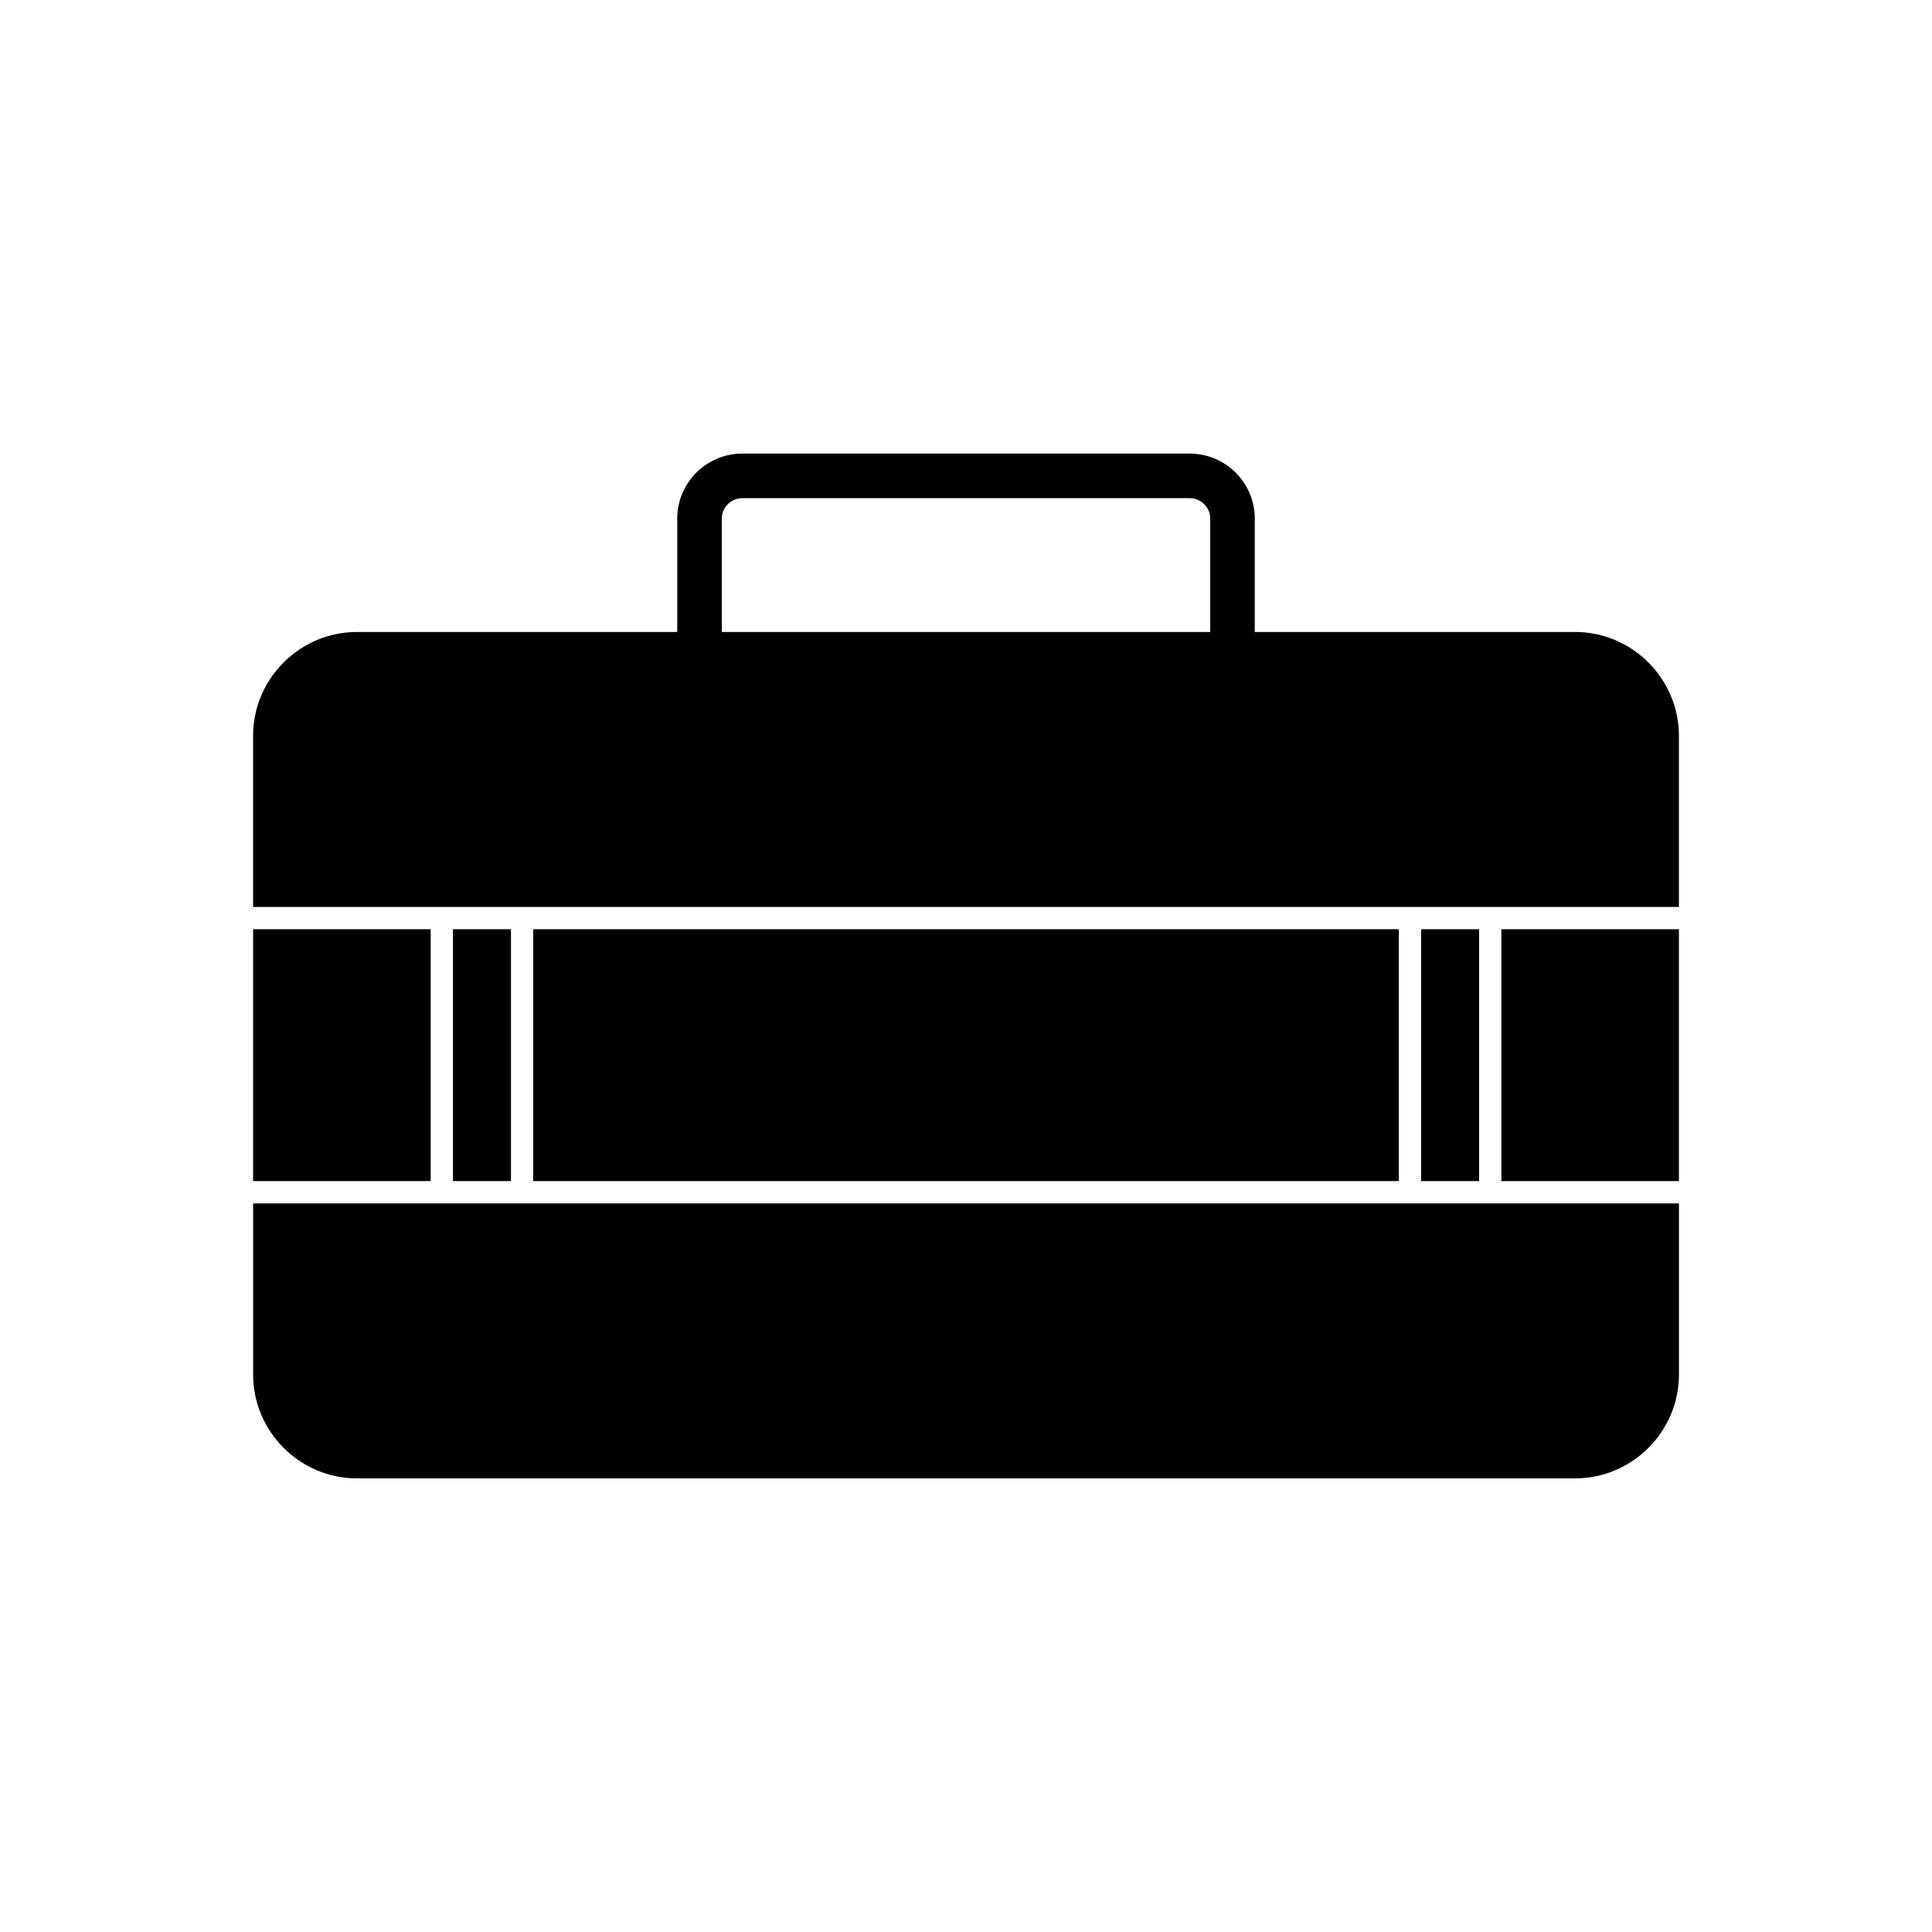 <?xml version="1.0" encoding="UTF-8"?>
<!-- Uploaded to: SVG Repo, www.svgrepo.com, Generator: SVG Repo Mixer Tools -->
<svg fill="#000000" width="800px" height="800px" version="1.1" viewBox="144 144 512 512" xmlns="http://www.w3.org/2000/svg">
 <g>
  <path d="m238.59 311.48h322.82c15.137 0 27.52 12.383 27.52 27.52v45.355h-377.86v-45.355c0-15.137 12.387-27.52 27.52-27.52zm350.34 78.777v66.75h-47.051v-66.75zm-74.23 0v66.75h-229.39v-66.75zm-256.57 0v66.75h-47.051v-66.75zm330.81 72.652v45.355c0 15.137-12.387 27.52-27.52 27.52h-322.82c-15.137 0-27.52-12.383-27.52-27.52v-45.355h377.86zm-309.53-72.652h-15.371v66.75h15.371zm256.57 0h-15.371v66.75h15.371z" fill-rule="evenodd"/>
  <path d="m340.69 264.21h118.62c4.742 0 9.047 1.934 12.164 5.051 3.117 3.117 5.051 7.422 5.051 12.164v43.336h-153.05v-43.336c0-4.742 1.934-9.047 5.051-12.164 3.117-3.117 7.422-5.051 12.164-5.051zm118.62 11.809h-118.62c-1.48 0-2.832 0.609-3.816 1.594s-1.594 2.336-1.594 3.816v31.527h129.44v-31.527c0-1.48-0.609-2.832-1.594-3.816s-2.336-1.594-3.816-1.594z"/>
 </g>
</svg>